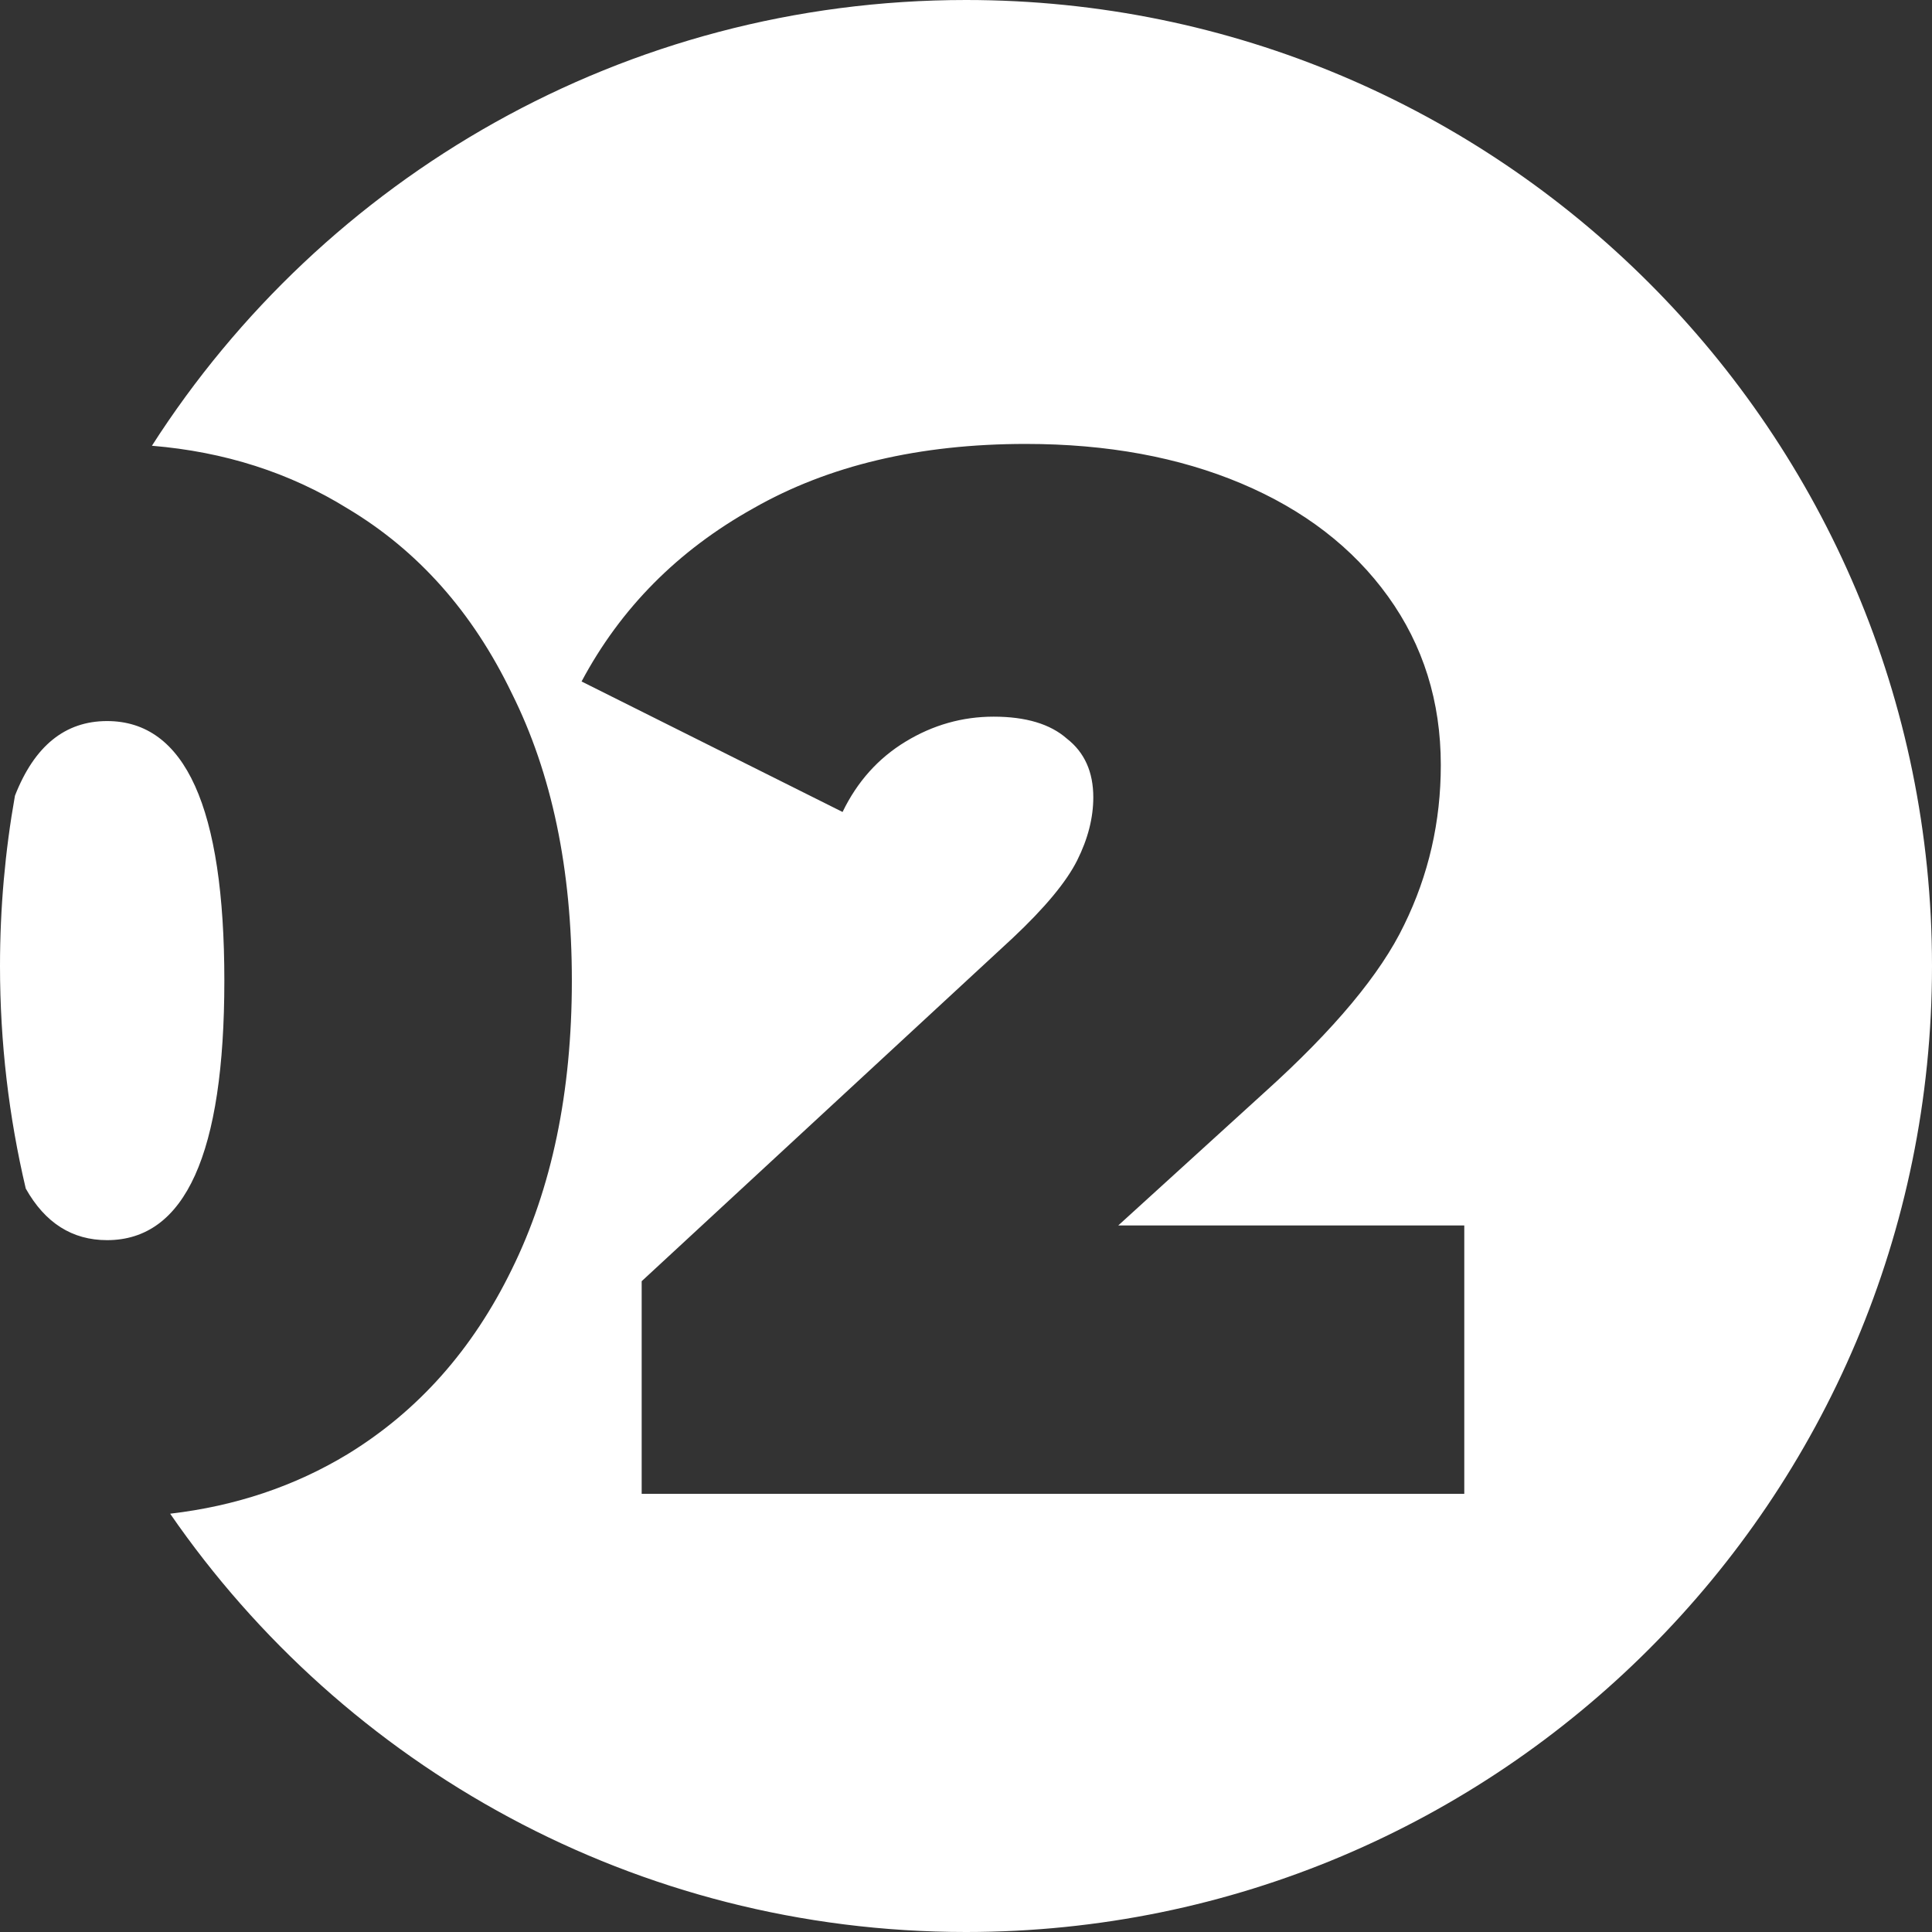 <?xml version="1.0" encoding="UTF-8"?> <svg xmlns="http://www.w3.org/2000/svg" width="108" height="108" viewBox="0 0 108 108" fill="none"><rect x="0" y="0" width="108" height="108" fill="#333333" stroke="none"/> <path fill-rule="evenodd" clip-rule="evenodd" d="M54 108C83.823 108 108 83.823 108 54C108 24.177 83.823 0 54 0C34.884 0 18.089 9.932 8.492 24.918C12.553 25.254 16.198 26.422 19.426 28.423C23.361 30.773 26.421 34.215 28.607 38.751C30.847 43.232 31.967 48.587 31.967 54.816C31.967 61.046 30.847 66.428 28.607 70.964C26.421 75.445 23.361 78.887 19.426 81.292C16.47 83.082 13.166 84.19 9.512 84.617C19.252 98.742 35.545 108 54 108ZM1.44 66.441C2.52 68.363 4.035 69.325 5.984 69.325C10.355 69.325 12.541 64.489 12.541 54.816C12.541 45.144 10.355 40.308 5.984 40.308C3.639 40.308 1.924 41.699 0.836 44.48C0.287 47.571 0 50.752 0 54C0 58.282 0.498 62.447 1.44 66.441ZM81.854 83.505V68.505H62.51L70.706 61.046C74.586 57.549 77.182 54.434 78.493 51.702C79.859 48.915 80.542 45.937 80.542 42.767C80.542 39.215 79.559 36.073 77.592 33.341C75.624 30.609 72.892 28.505 69.395 27.029C65.898 25.554 61.881 24.816 57.346 24.816C51.389 24.816 46.307 26.019 42.1 28.423C37.892 30.773 34.695 33.997 32.51 38.095L47.1 45.39C47.919 43.696 49.094 42.385 50.624 41.456C52.154 40.527 53.794 40.062 55.542 40.062C57.346 40.062 58.712 40.472 59.641 41.292C60.624 42.057 61.116 43.15 61.116 44.571C61.116 45.718 60.816 46.893 60.215 48.095C59.613 49.297 58.411 50.745 56.608 52.439L35.87 71.62V83.505H81.854Z" fill="white"></path> </svg> 